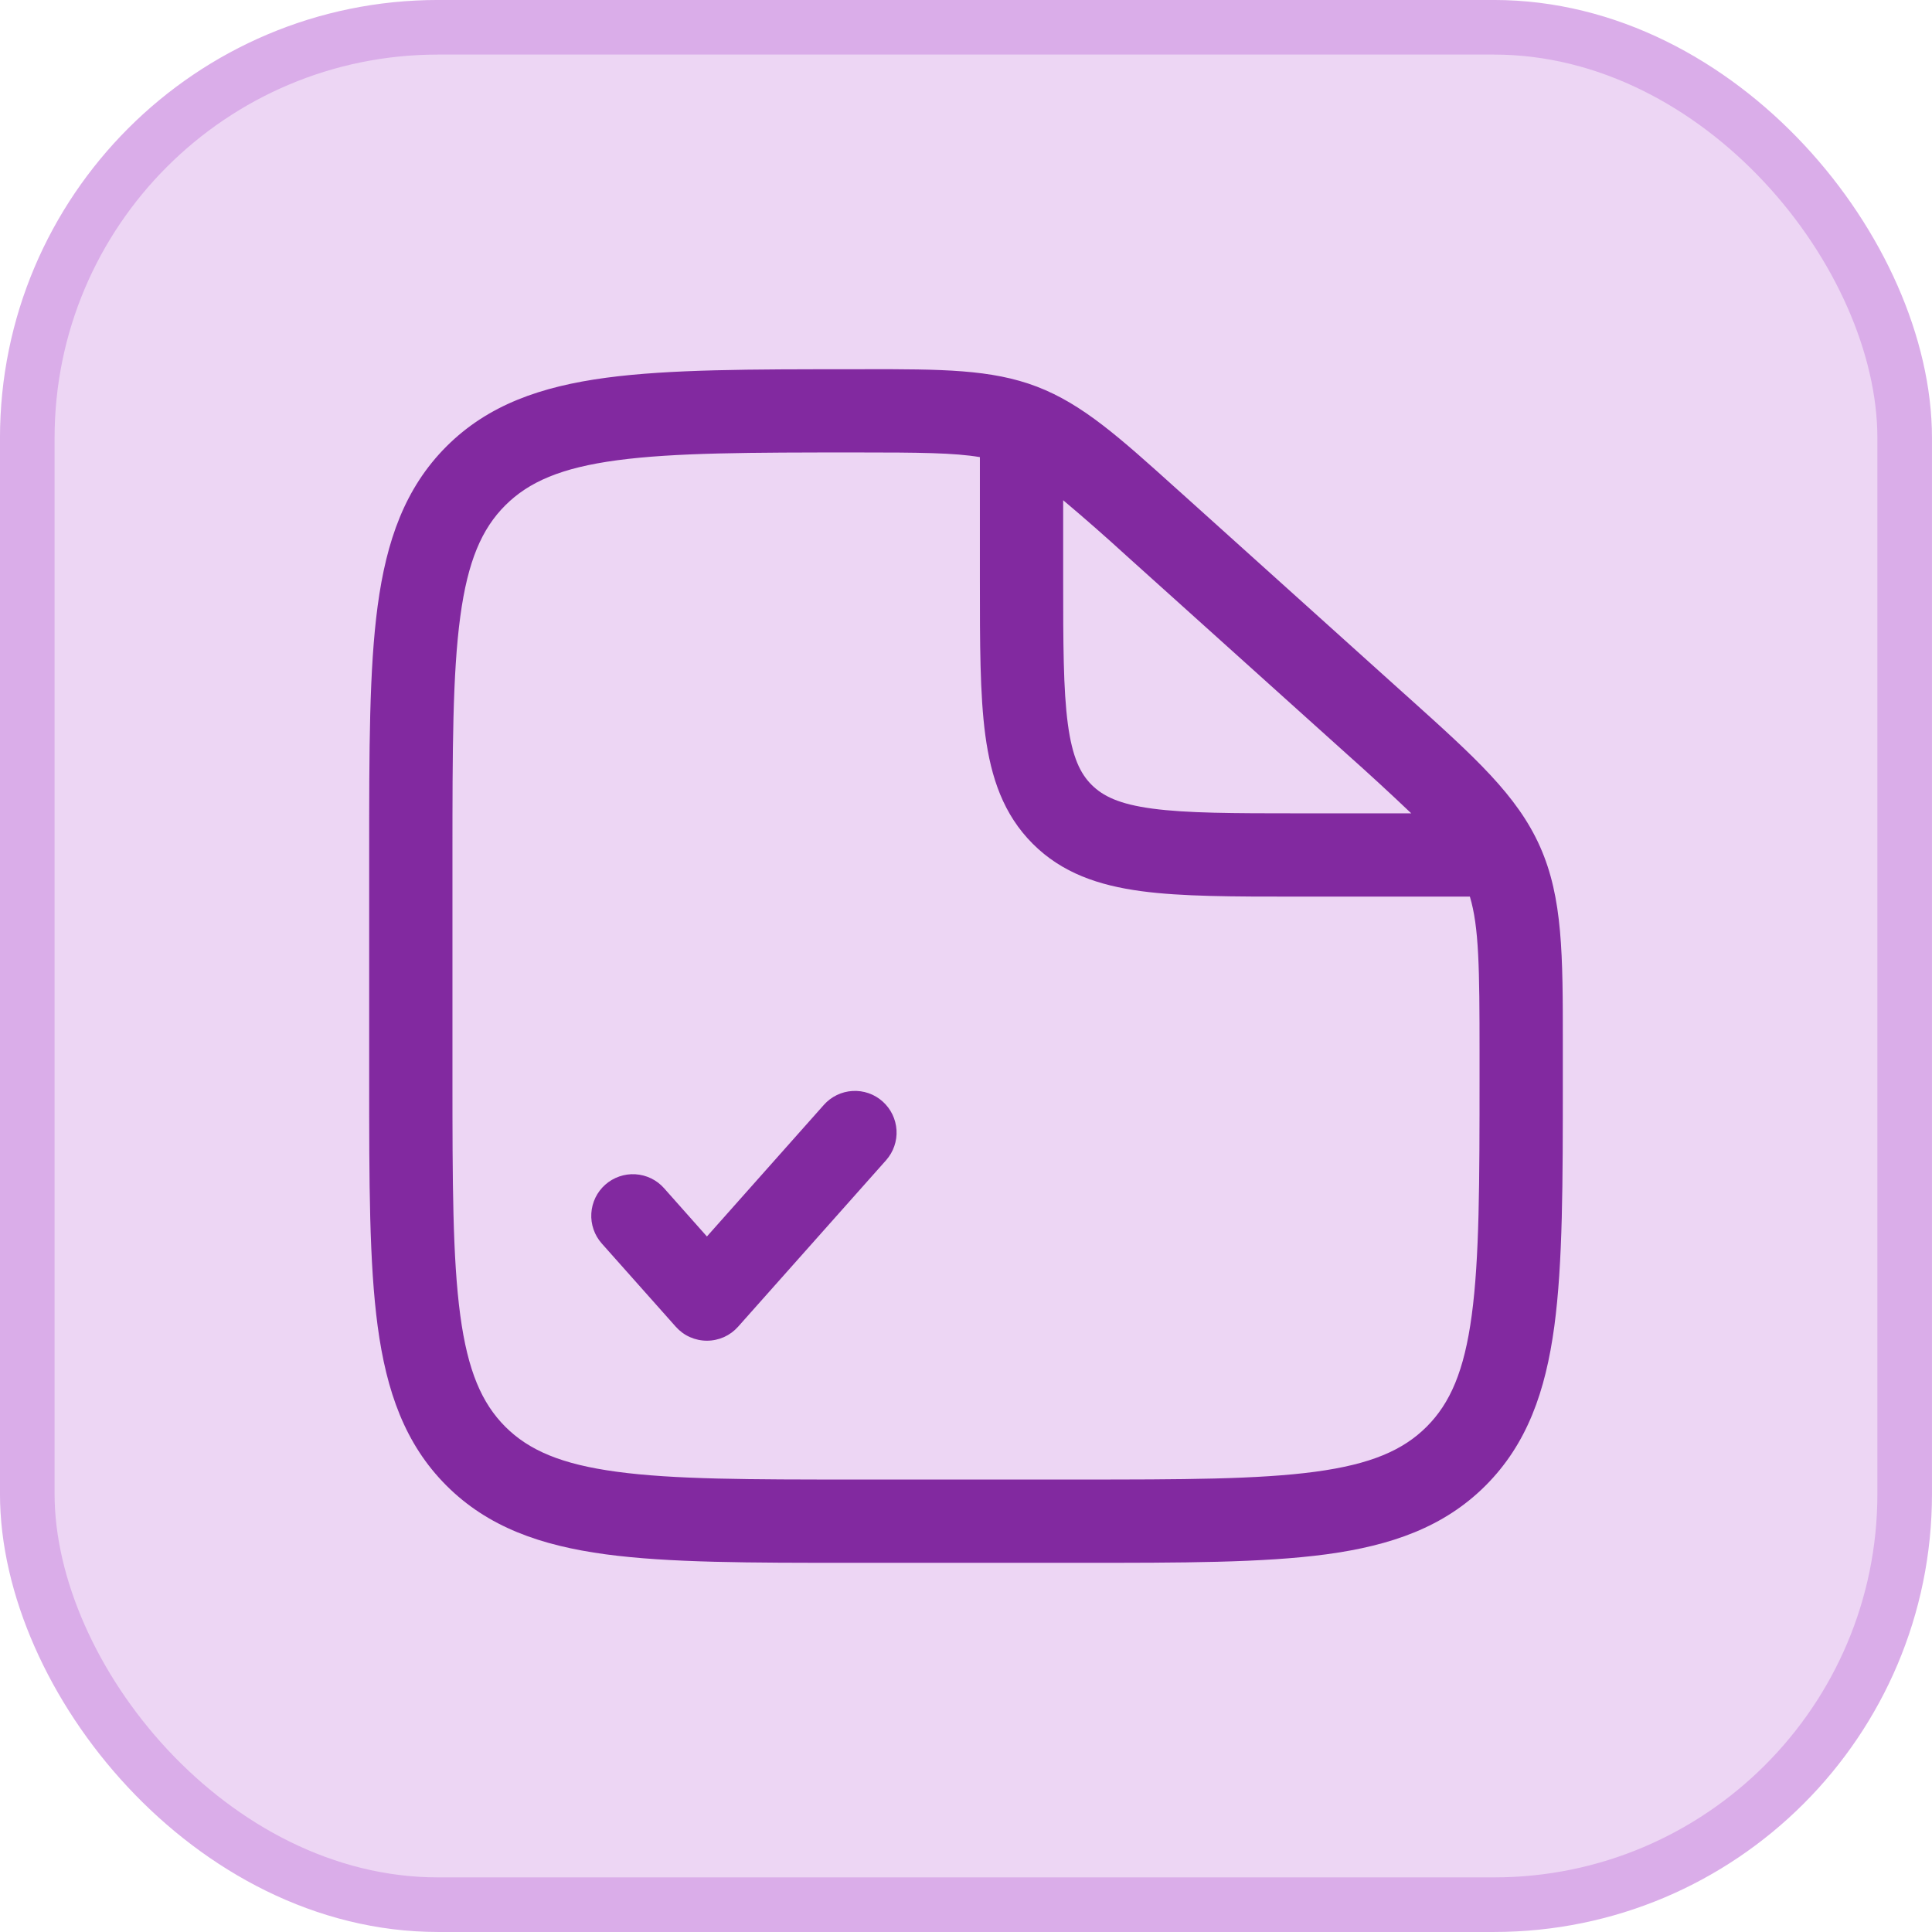 <svg width="58" height="58" viewBox="0 0 58 58" fill="none" xmlns="http://www.w3.org/2000/svg">
<rect x="0.819" y="0.819" width="56.361" height="56.361" rx="12.331" fill="#EDD6F4"/>
<rect x="0.819" y="0.819" width="56.361" height="56.361" rx="12.331" stroke="#DAADE9" stroke-width="1.639"/>
<path fill-rule="evenodd" clip-rule="evenodd" d="M29.417 13.723C28.65 13.593 27.603 13.583 25.717 13.583C22.522 13.583 20.25 13.587 18.53 13.817C16.843 14.042 15.875 14.467 15.17 15.17C14.465 15.873 14.042 16.842 13.817 18.518C13.587 20.232 13.583 22.488 13.583 25.668V32.335C13.583 35.512 13.587 37.768 13.817 39.482C14.042 41.158 14.465 42.125 15.17 42.832C15.875 43.535 16.842 43.958 18.518 44.183C20.232 44.415 22.488 44.417 25.667 44.417H32.333C35.512 44.417 37.77 44.413 39.483 44.183C41.158 43.958 42.125 43.535 42.83 42.83C43.535 42.125 43.958 41.158 44.183 39.482C44.413 37.77 44.417 35.512 44.417 32.333V31.605C44.417 29.045 44.4 27.832 44.127 26.917H38.91C37.022 26.917 35.48 26.917 34.26 26.753C32.988 26.582 31.885 26.212 31.003 25.33C30.122 24.448 29.752 23.347 29.58 22.072C29.417 20.855 29.417 19.312 29.417 17.422V13.723ZM31.917 15.017V17.333C31.917 19.333 31.92 20.707 32.058 21.738C32.192 22.735 32.432 23.223 32.772 23.562C33.112 23.9 33.598 24.142 34.595 24.275C35.627 24.413 37 24.417 39 24.417H42.367C41.727 23.808 41.077 23.21 40.417 22.623L33.818 16.685C33.196 16.116 32.562 15.56 31.917 15.017ZM25.958 11.083C28.267 11.083 29.758 11.083 31.13 11.608C32.502 12.135 33.605 13.128 35.313 14.667L35.492 14.827L42.088 20.765L42.297 20.952C44.27 22.727 45.547 23.875 46.232 25.415C46.917 26.955 46.918 28.672 46.917 31.325V32.427C46.917 35.49 46.917 37.917 46.662 39.815C46.398 41.768 45.845 43.35 44.598 44.598C43.35 45.845 41.768 46.398 39.815 46.662C37.915 46.917 35.49 46.917 32.427 46.917H25.573C22.51 46.917 20.083 46.917 18.185 46.662C16.232 46.398 14.65 45.845 13.402 44.598C12.155 43.35 11.602 41.768 11.338 39.815C11.083 37.915 11.083 35.49 11.083 32.427V25.575C11.083 22.512 11.083 20.085 11.338 18.187C11.602 16.233 12.155 14.652 13.402 13.403C14.652 12.155 16.237 11.603 18.198 11.34C20.105 11.085 22.543 11.085 25.623 11.085H25.96" fill="#8229A0"/>
<path fill-rule="evenodd" clip-rule="evenodd" d="M26.497 33.067C26.744 33.287 26.894 33.596 26.914 33.927C26.934 34.257 26.821 34.582 26.602 34.83L22.157 39.83C22.039 39.962 21.895 40.068 21.735 40.14C21.573 40.212 21.399 40.249 21.223 40.249C21.046 40.249 20.872 40.212 20.71 40.14C20.549 40.068 20.406 39.962 20.288 39.83L18.065 37.33C17.956 37.207 17.872 37.064 17.819 36.909C17.765 36.754 17.742 36.59 17.752 36.426C17.762 36.262 17.804 36.102 17.875 35.954C17.947 35.806 18.047 35.674 18.17 35.565C18.293 35.456 18.436 35.372 18.591 35.319C18.746 35.265 18.91 35.242 19.074 35.252C19.238 35.262 19.398 35.304 19.546 35.375C19.694 35.447 19.826 35.547 19.935 35.67L21.222 37.12L24.732 33.17C24.841 33.047 24.973 32.947 25.121 32.875C25.269 32.803 25.43 32.761 25.594 32.752C25.758 32.742 25.922 32.765 26.077 32.819C26.233 32.873 26.374 32.957 26.497 33.067Z" fill="#8229A0"/>
</svg>
